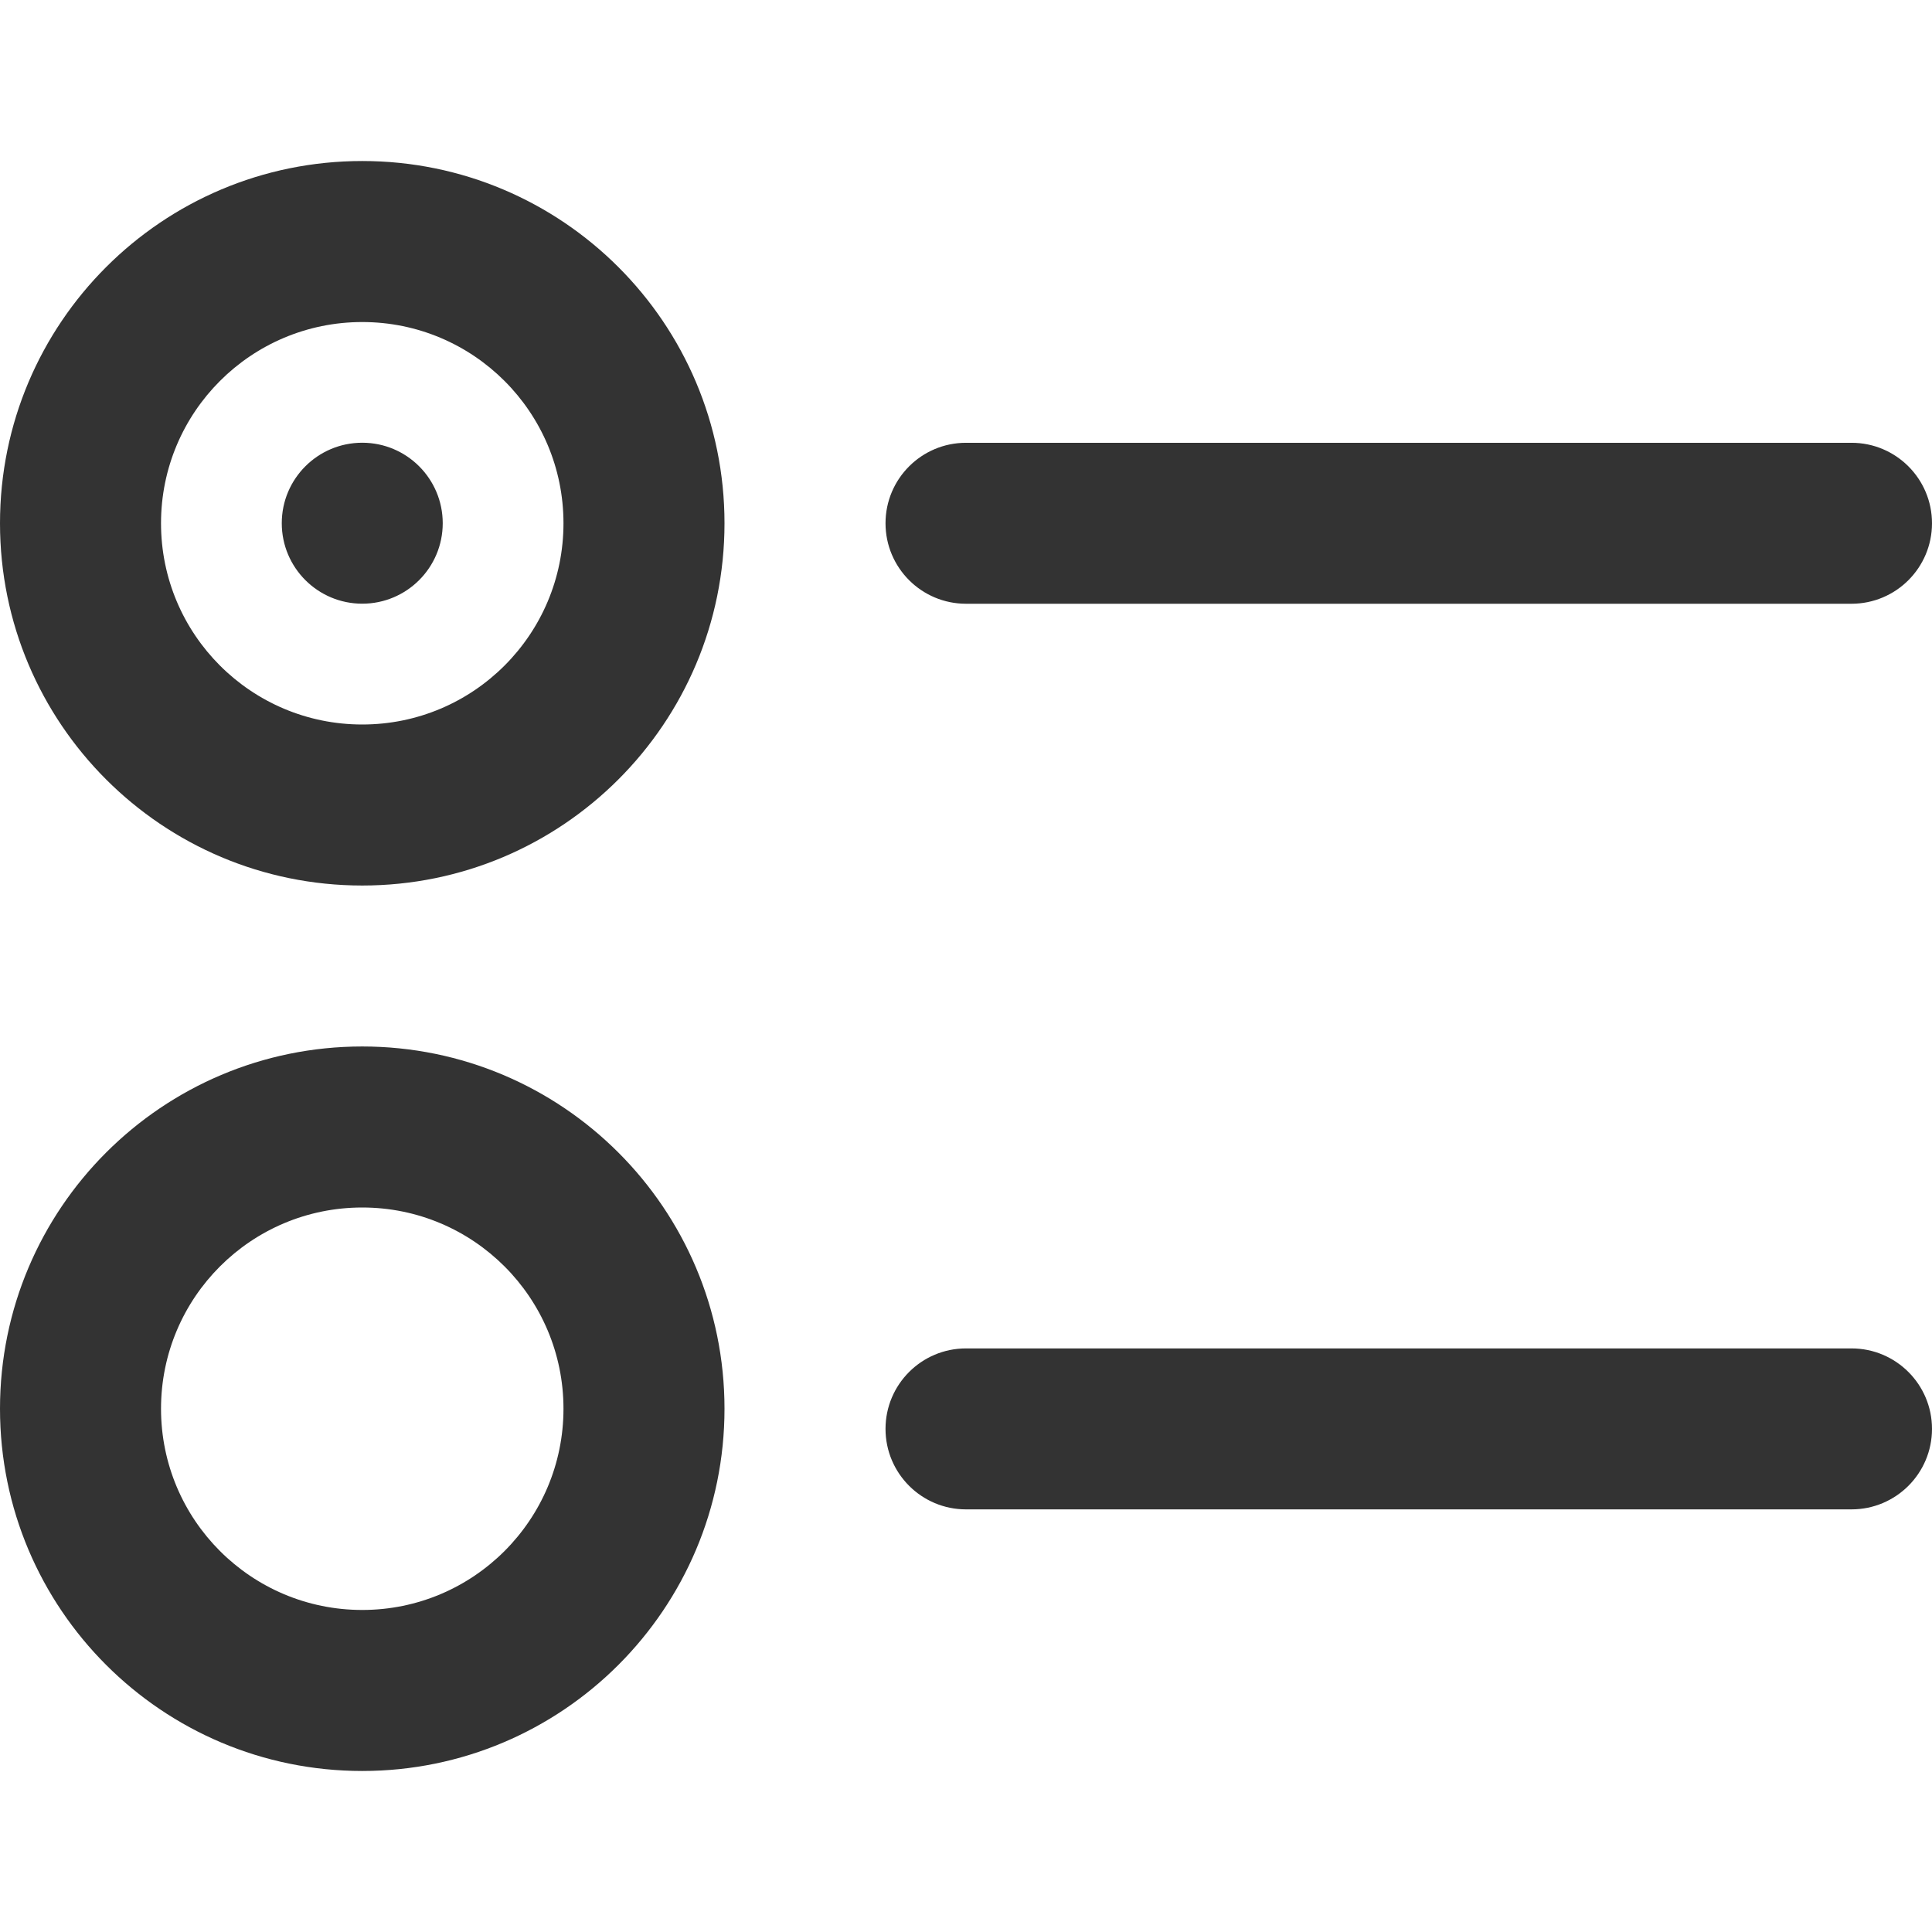 <svg version="1.1" xmlns="http://www.w3.org/2000/svg" width="32" height="32" viewBox="0 0 32 32">
<title>radio-button-multiple</title>
<path fill="#333" d="M30.667 25h-14.667c-0.736 0-1.333-0.597-1.333-1.333s0.597-1.333 1.333-1.333v0h14.667c0.736 0 1.333 0.597 1.333 1.333s-0.597 1.333-1.333 1.333v0zM12 23.333c0-3.314-2.686-6-6-6s-6 2.686-6 6c0 3.314 2.686 6 6 6v0c3.314 0 6-2.686 6-6v0zM9.333 23.333c0 1.841-1.492 3.333-3.333 3.333s-3.333-1.492-3.333-3.333c0-1.841 1.492-3.333 3.333-3.333v0c1.841 0 3.333 1.492 3.333 3.333v0zM30.667 10h-14.667c-0.736 0-1.333-0.597-1.333-1.333s0.597-1.333 1.333-1.333v0h14.667c0.736 0 1.333 0.597 1.333 1.333s-0.597 1.333-1.333 1.333v0zM12 8.667c0-3.314-2.686-6-6-6s-6 2.686-6 6c0 3.314 2.686 6 6 6v0c3.314 0 6-2.686 6-6v0zM9.333 8.667c0 1.841-1.492 3.333-3.333 3.333s-3.333-1.492-3.333-3.333c0-1.841 1.492-3.333 3.333-3.333v0c1.841 0 3.333 1.492 3.333 3.333v0zM6 7.333v0c-0.736 0-1.333 0.597-1.333 1.333s0.597 1.333 1.333 1.333c0.736 0 1.333-0.597 1.333-1.333v0c0-0.736-0.597-1.333-1.333-1.333v0z"></path>
</svg>
